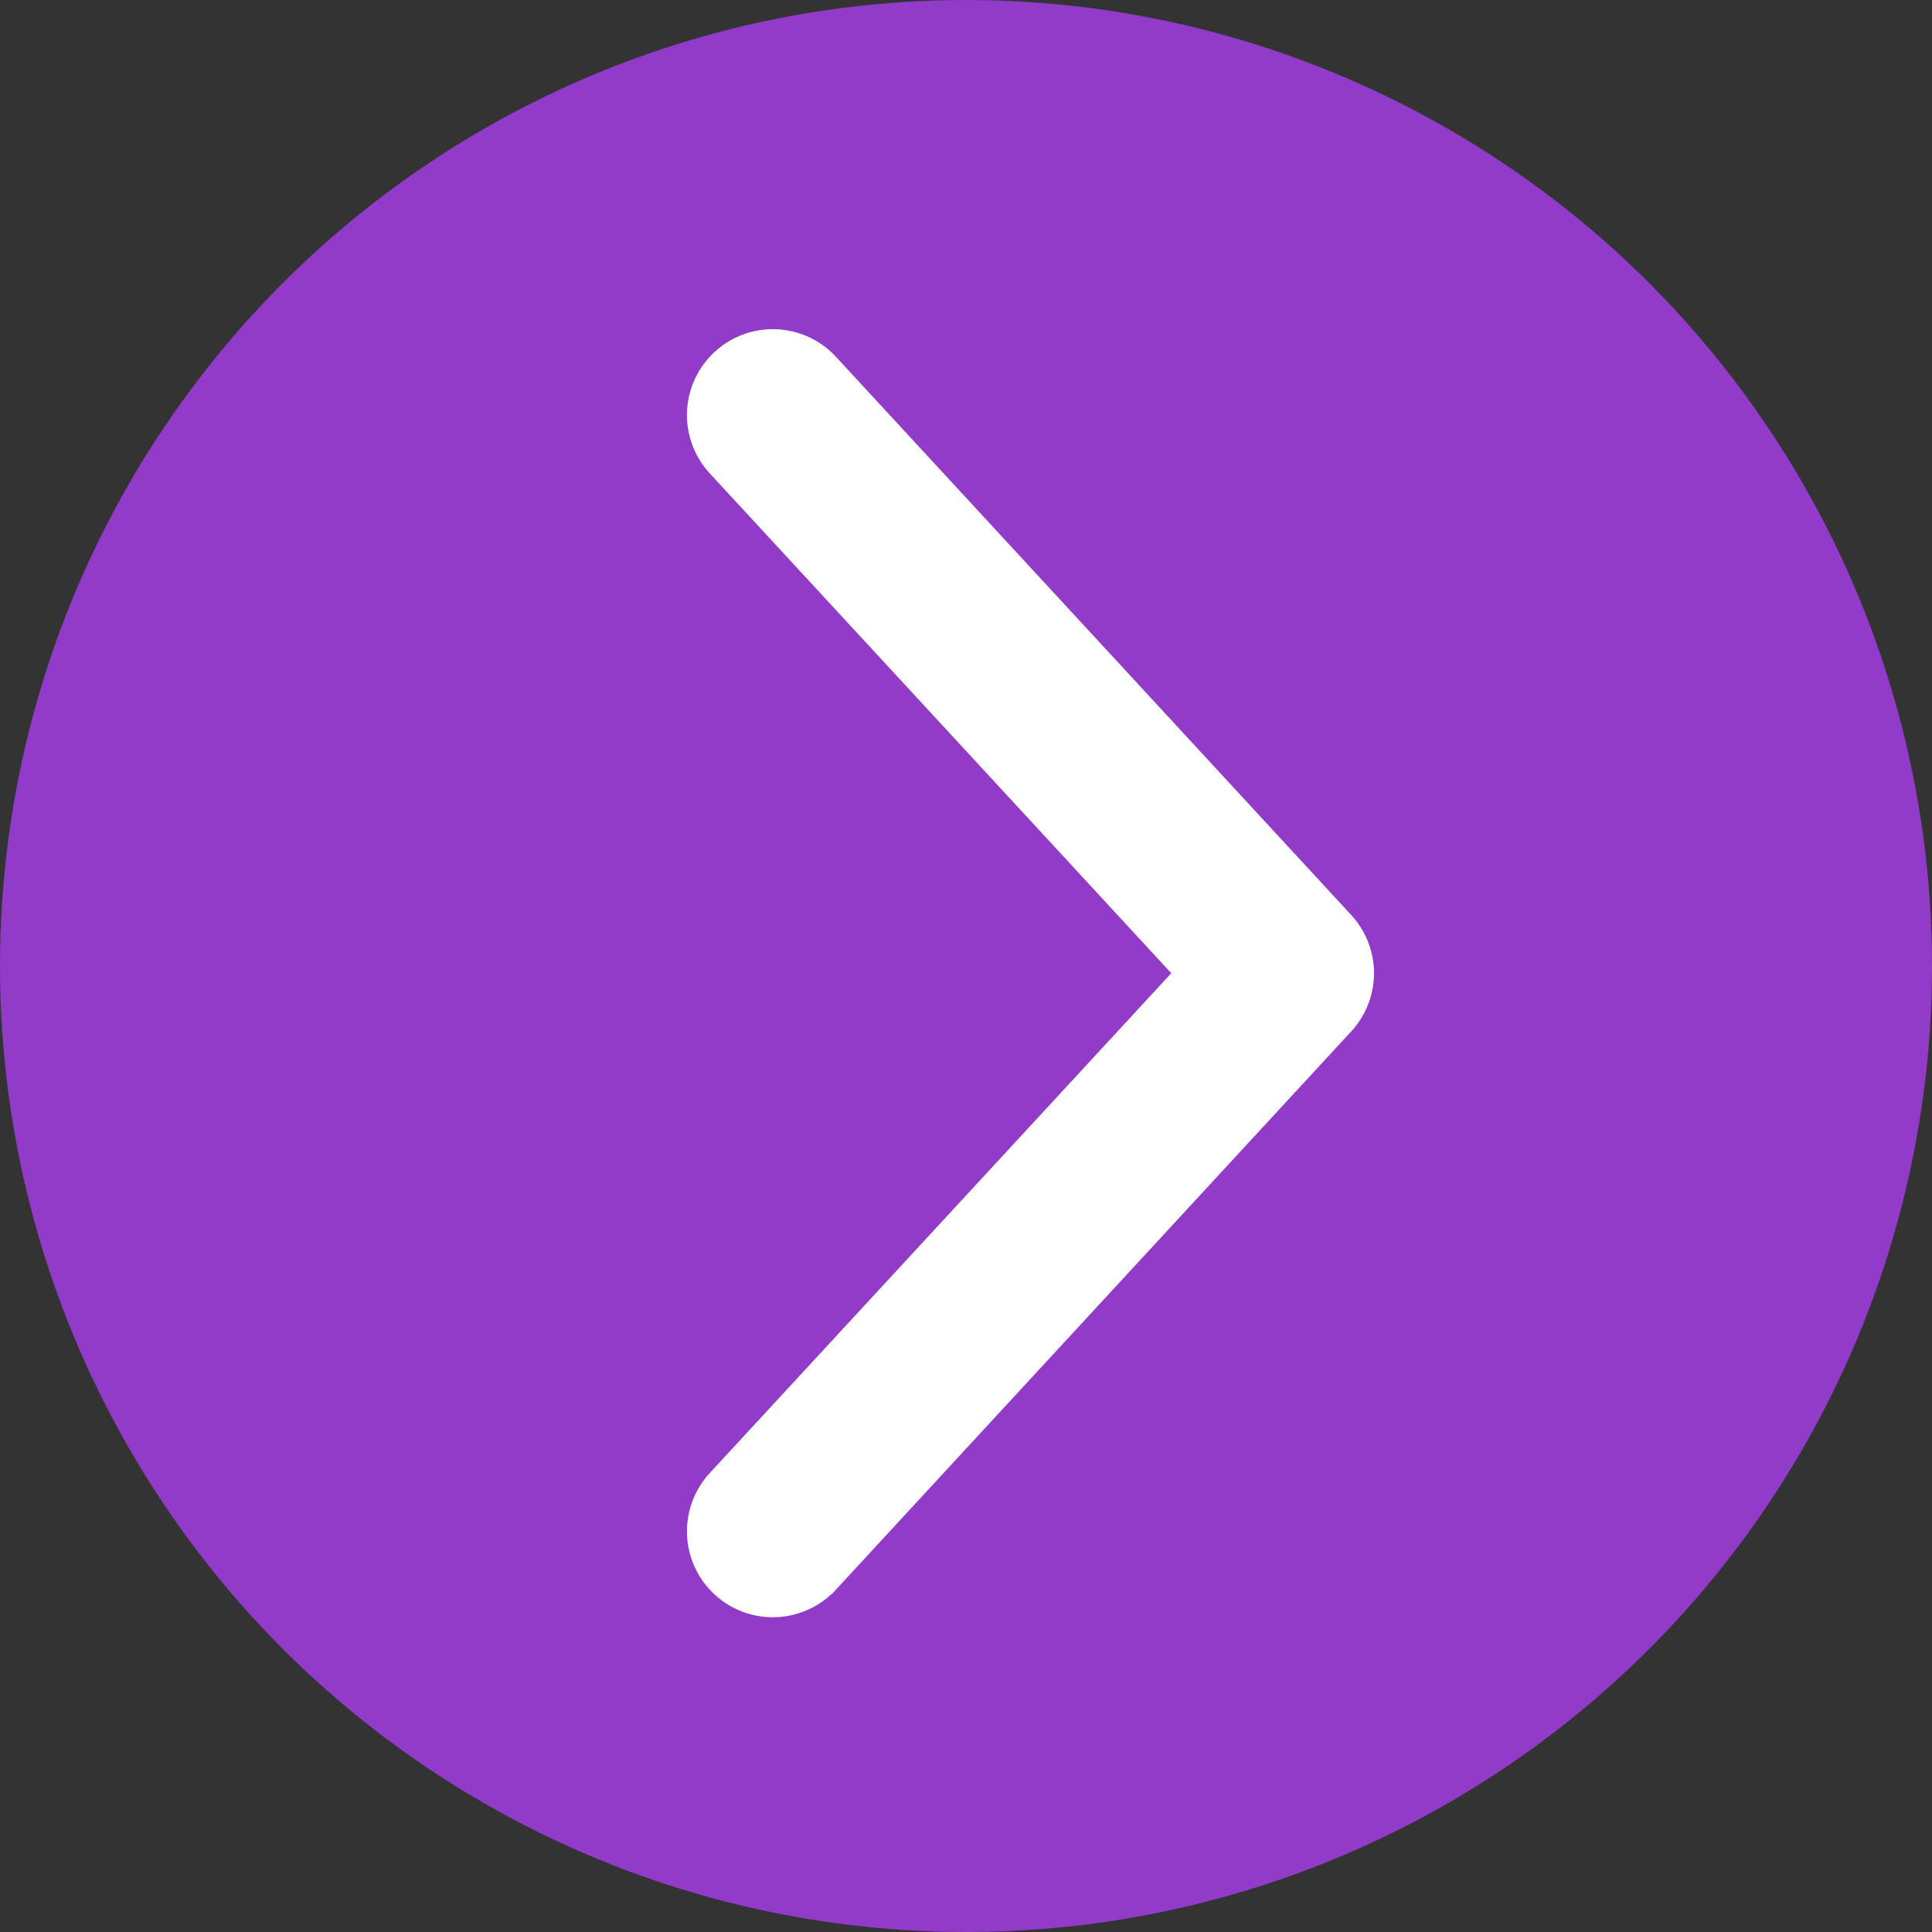 <?xml version="1.0" encoding="UTF-8"?> <svg xmlns="http://www.w3.org/2000/svg" width="135" height="135" viewBox="0 0 135 135" fill="none"><rect x="0" y="0" width="135" height="135" fill="#333333" stroke="none"/> <circle cx="67.5" cy="67.5" r="67.5" fill="#923AC9"></circle> <path d="M95.002 67.731L95.002 67.729C94.937 66.565 94.468 65.46 93.674 64.605C93.674 64.605 93.674 64.605 93.674 64.605L57.676 25.607L57.675 25.606C57.229 25.123 56.692 24.734 56.095 24.459C55.498 24.184 54.853 24.029 54.197 24.004C53.54 23.979 52.885 24.083 52.269 24.31C51.652 24.538 51.087 24.885 50.605 25.331C50.122 25.778 49.733 26.315 49.458 26.912C49.183 27.508 49.029 28.154 49.004 28.81C48.978 29.467 49.083 30.122 49.311 30.738C49.538 31.354 49.886 31.92 50.332 32.402L83.205 68.004L50.332 103.605C50.332 103.606 50.332 103.606 50.332 103.606C49.885 104.088 49.538 104.653 49.311 105.269C49.083 105.885 48.978 106.54 49.004 107.197C49.029 107.854 49.184 108.499 49.458 109.096C49.733 109.692 50.123 110.229 50.605 110.676C51.087 111.122 51.652 111.469 52.269 111.697C52.885 111.924 53.54 112.029 54.197 112.003C54.853 111.978 55.498 111.823 56.095 111.548C56.692 111.273 57.229 110.884 57.675 110.401L57.676 110.401L93.674 71.403C93.674 71.402 93.674 71.402 93.675 71.401C94.131 70.91 94.483 70.332 94.711 69.702C94.939 69.071 95.038 68.401 95.002 67.731Z" fill="white" stroke="white" stroke-width="2"></path> </svg> 
